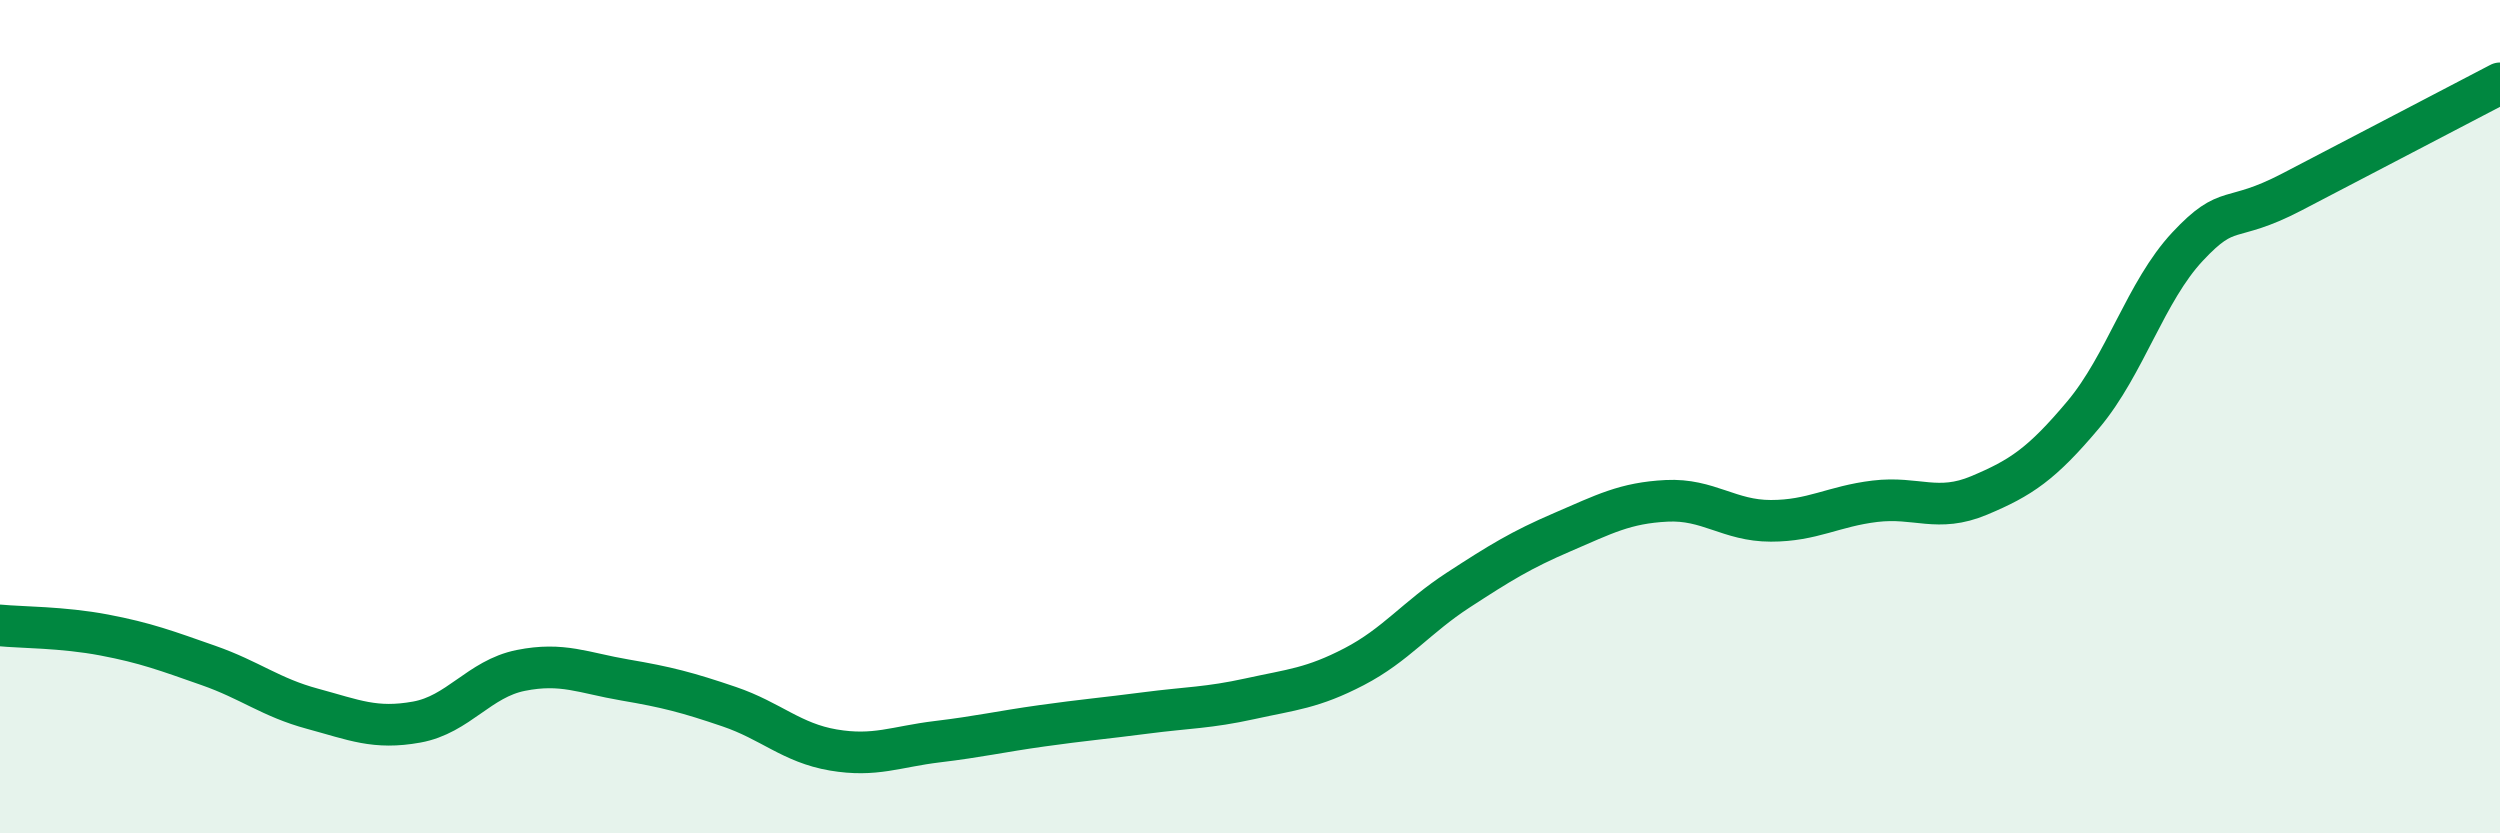 
    <svg width="60" height="20" viewBox="0 0 60 20" xmlns="http://www.w3.org/2000/svg">
      <path
        d="M 0,15.01 C 0.5,15.06 1.5,15.05 2.5,15.24 C 3.5,15.43 4,15.62 5,15.97 C 6,16.32 6.5,16.74 7.5,17.01 C 8.5,17.28 9,17.51 10,17.33 C 11,17.15 11.5,16.29 12.5,16.09 C 13.5,15.89 14,16.15 15,16.32 C 16,16.49 16.5,16.62 17.5,16.96 C 18.5,17.3 19,17.83 20,18 C 21,18.17 21.5,17.92 22.5,17.8 C 23.5,17.68 24,17.56 25,17.42 C 26,17.28 26.5,17.24 27.5,17.11 C 28.5,16.98 29,16.99 30,16.77 C 31,16.55 31.5,16.52 32.5,16 C 33.5,15.48 34,14.81 35,14.16 C 36,13.51 36.5,13.2 37.5,12.77 C 38.5,12.34 39,12.07 40,12.02 C 41,11.97 41.5,12.5 42.5,12.5 C 43.5,12.5 44,12.15 45,12.03 C 46,11.91 46.5,12.31 47.5,11.89 C 48.5,11.47 49,11.14 50,9.95 C 51,8.76 51.5,6.99 52.5,5.92 C 53.5,4.85 53.5,5.39 55,4.61 C 56.5,3.83 59,2.52 60,2L60 20L0 20Z"
        fill="#008740"
        opacity="0.1"
        stroke-linecap="round"
        stroke-linejoin="round"
      />
      <path
        d="M 0,15.01 C 0.5,15.06 1.5,15.05 2.5,15.24 C 3.5,15.43 4,15.62 5,15.97 C 6,16.32 6.5,16.74 7.5,17.01 C 8.5,17.28 9,17.51 10,17.33 C 11,17.15 11.5,16.29 12.5,16.09 C 13.5,15.89 14,16.15 15,16.32 C 16,16.49 16.5,16.62 17.5,16.96 C 18.5,17.3 19,17.83 20,18 C 21,18.17 21.5,17.92 22.5,17.8 C 23.5,17.68 24,17.56 25,17.42 C 26,17.28 26.5,17.24 27.5,17.11 C 28.5,16.98 29,16.99 30,16.77 C 31,16.55 31.5,16.52 32.5,16 C 33.5,15.48 34,14.81 35,14.16 C 36,13.51 36.5,13.2 37.5,12.77 C 38.5,12.34 39,12.07 40,12.02 C 41,11.97 41.5,12.5 42.5,12.5 C 43.5,12.5 44,12.15 45,12.03 C 46,11.91 46.5,12.31 47.5,11.89 C 48.5,11.47 49,11.14 50,9.95 C 51,8.76 51.5,6.99 52.5,5.92 C 53.5,4.85 53.5,5.39 55,4.61 C 56.5,3.83 59,2.52 60,2"
        stroke="#008740"
        stroke-width="1"
        fill="none"
        stroke-linecap="round"
        stroke-linejoin="round"
      />
    </svg>
  